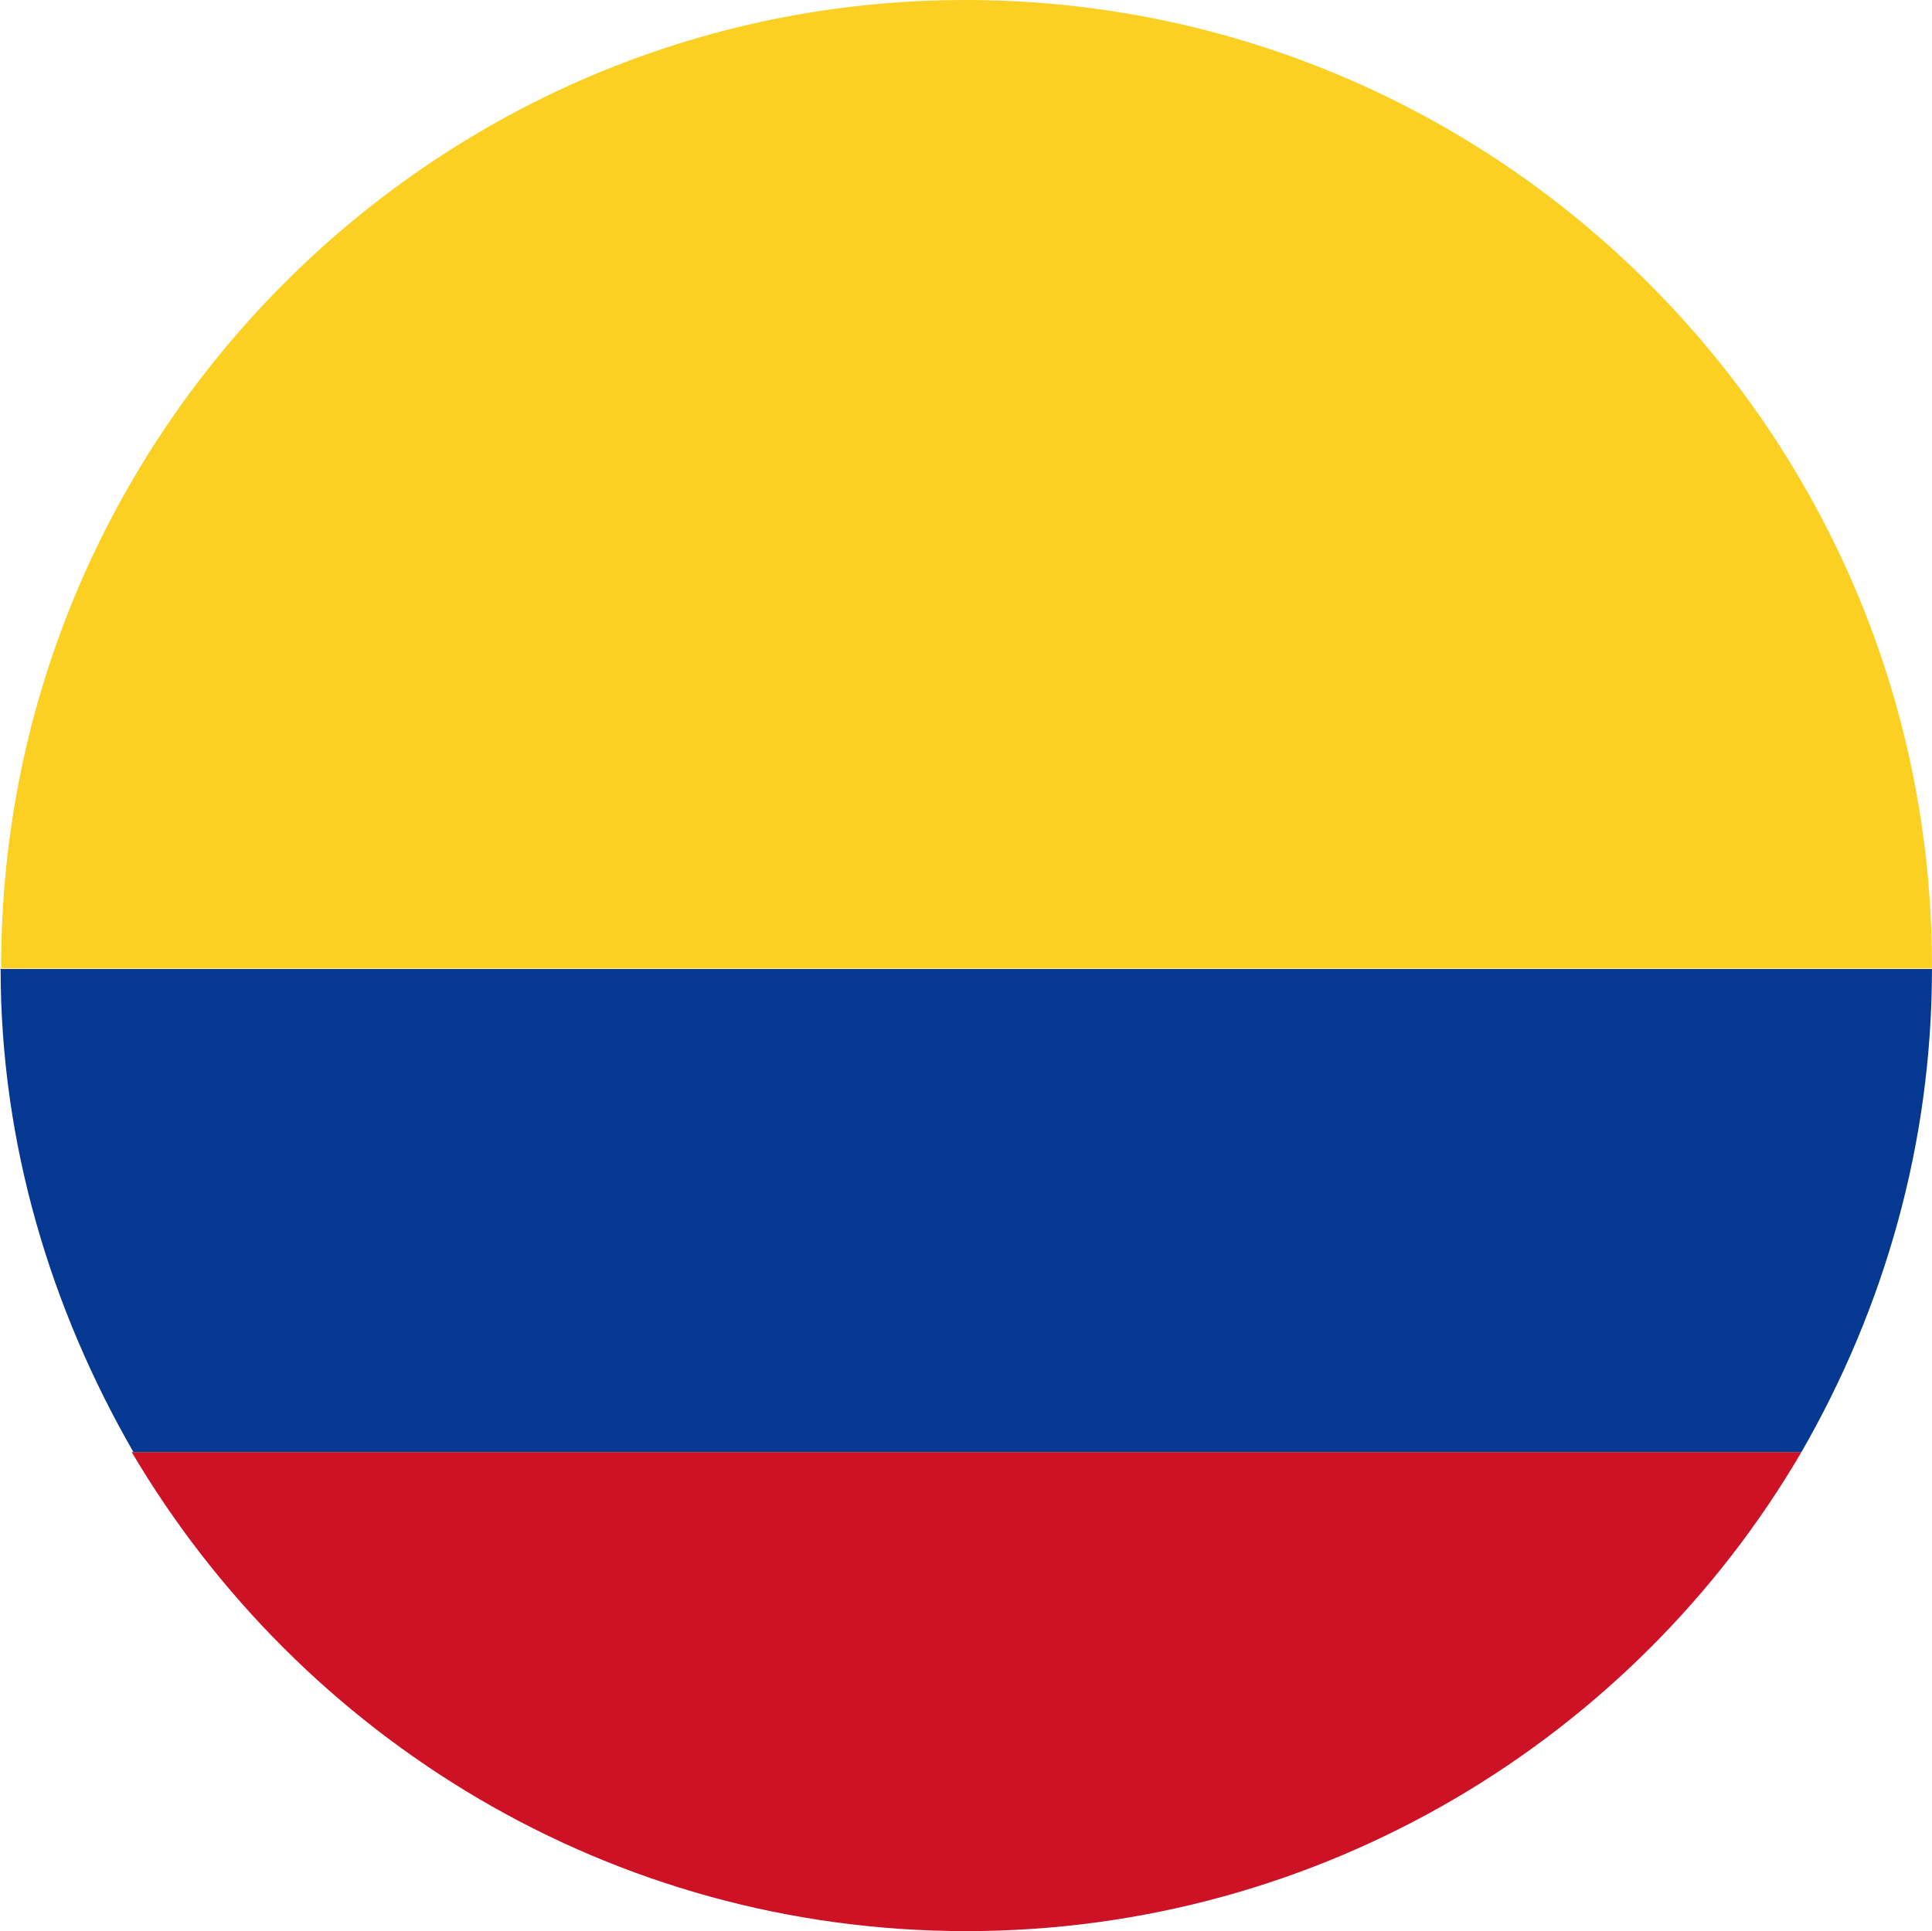 <?xml version="1.0" encoding="UTF-8"?>
<!DOCTYPE svg PUBLIC "-//W3C//DTD SVG 1.0//EN" "http://www.w3.org/TR/2001/REC-SVG-20010904/DTD/svg10.dtd">
<!-- Creator: CorelDRAW -->
<svg xmlns="http://www.w3.org/2000/svg" xml:space="preserve" width="8.848mm" height="8.845mm" version="1.0" style="shape-rendering:geometricPrecision; text-rendering:geometricPrecision; image-rendering:optimizeQuality; fill-rule:evenodd; clip-rule:evenodd"
viewBox="0 0 33.75 33.74"
 xmlns:xlink="http://www.w3.org/1999/xlink"
 xmlns:xodm="http://www.corel.com/coreldraw/odm/2003">
 <defs>
  <style type="text/css">
   <![CDATA[
    .fil2 {fill:#053891;fill-rule:nonzero}
    .fil0 {fill:#CD1225;fill-rule:nonzero}
    .fil1 {fill:#FBD023;fill-rule:nonzero}
   ]]>
  </style>
 </defs>
 <g id="Capa_x0020_1">
  <path class="fil0" d="M31.46 25.37l-29.16 0c2.95,5 8.37,8.37 14.58,8.37 6.21,0 11.67,-3.37 14.59,-8.37z"/>
  <path class="fil1" d="M0.02 16.88l0 0.04 33.73 0 0 -0.04c0,-9.32 -7.58,-16.88 -16.89,-16.88 -9.27,0 -16.84,7.57 -16.84,16.88z"/>
  <path class="fil2" d="M2.32 25.37l29.15 0c1.44,-2.5 2.28,-5.38 2.28,-8.44l-33.74 0c0,3.06 0.88,5.94 2.32,8.44z"/>
 </g>
</svg>
